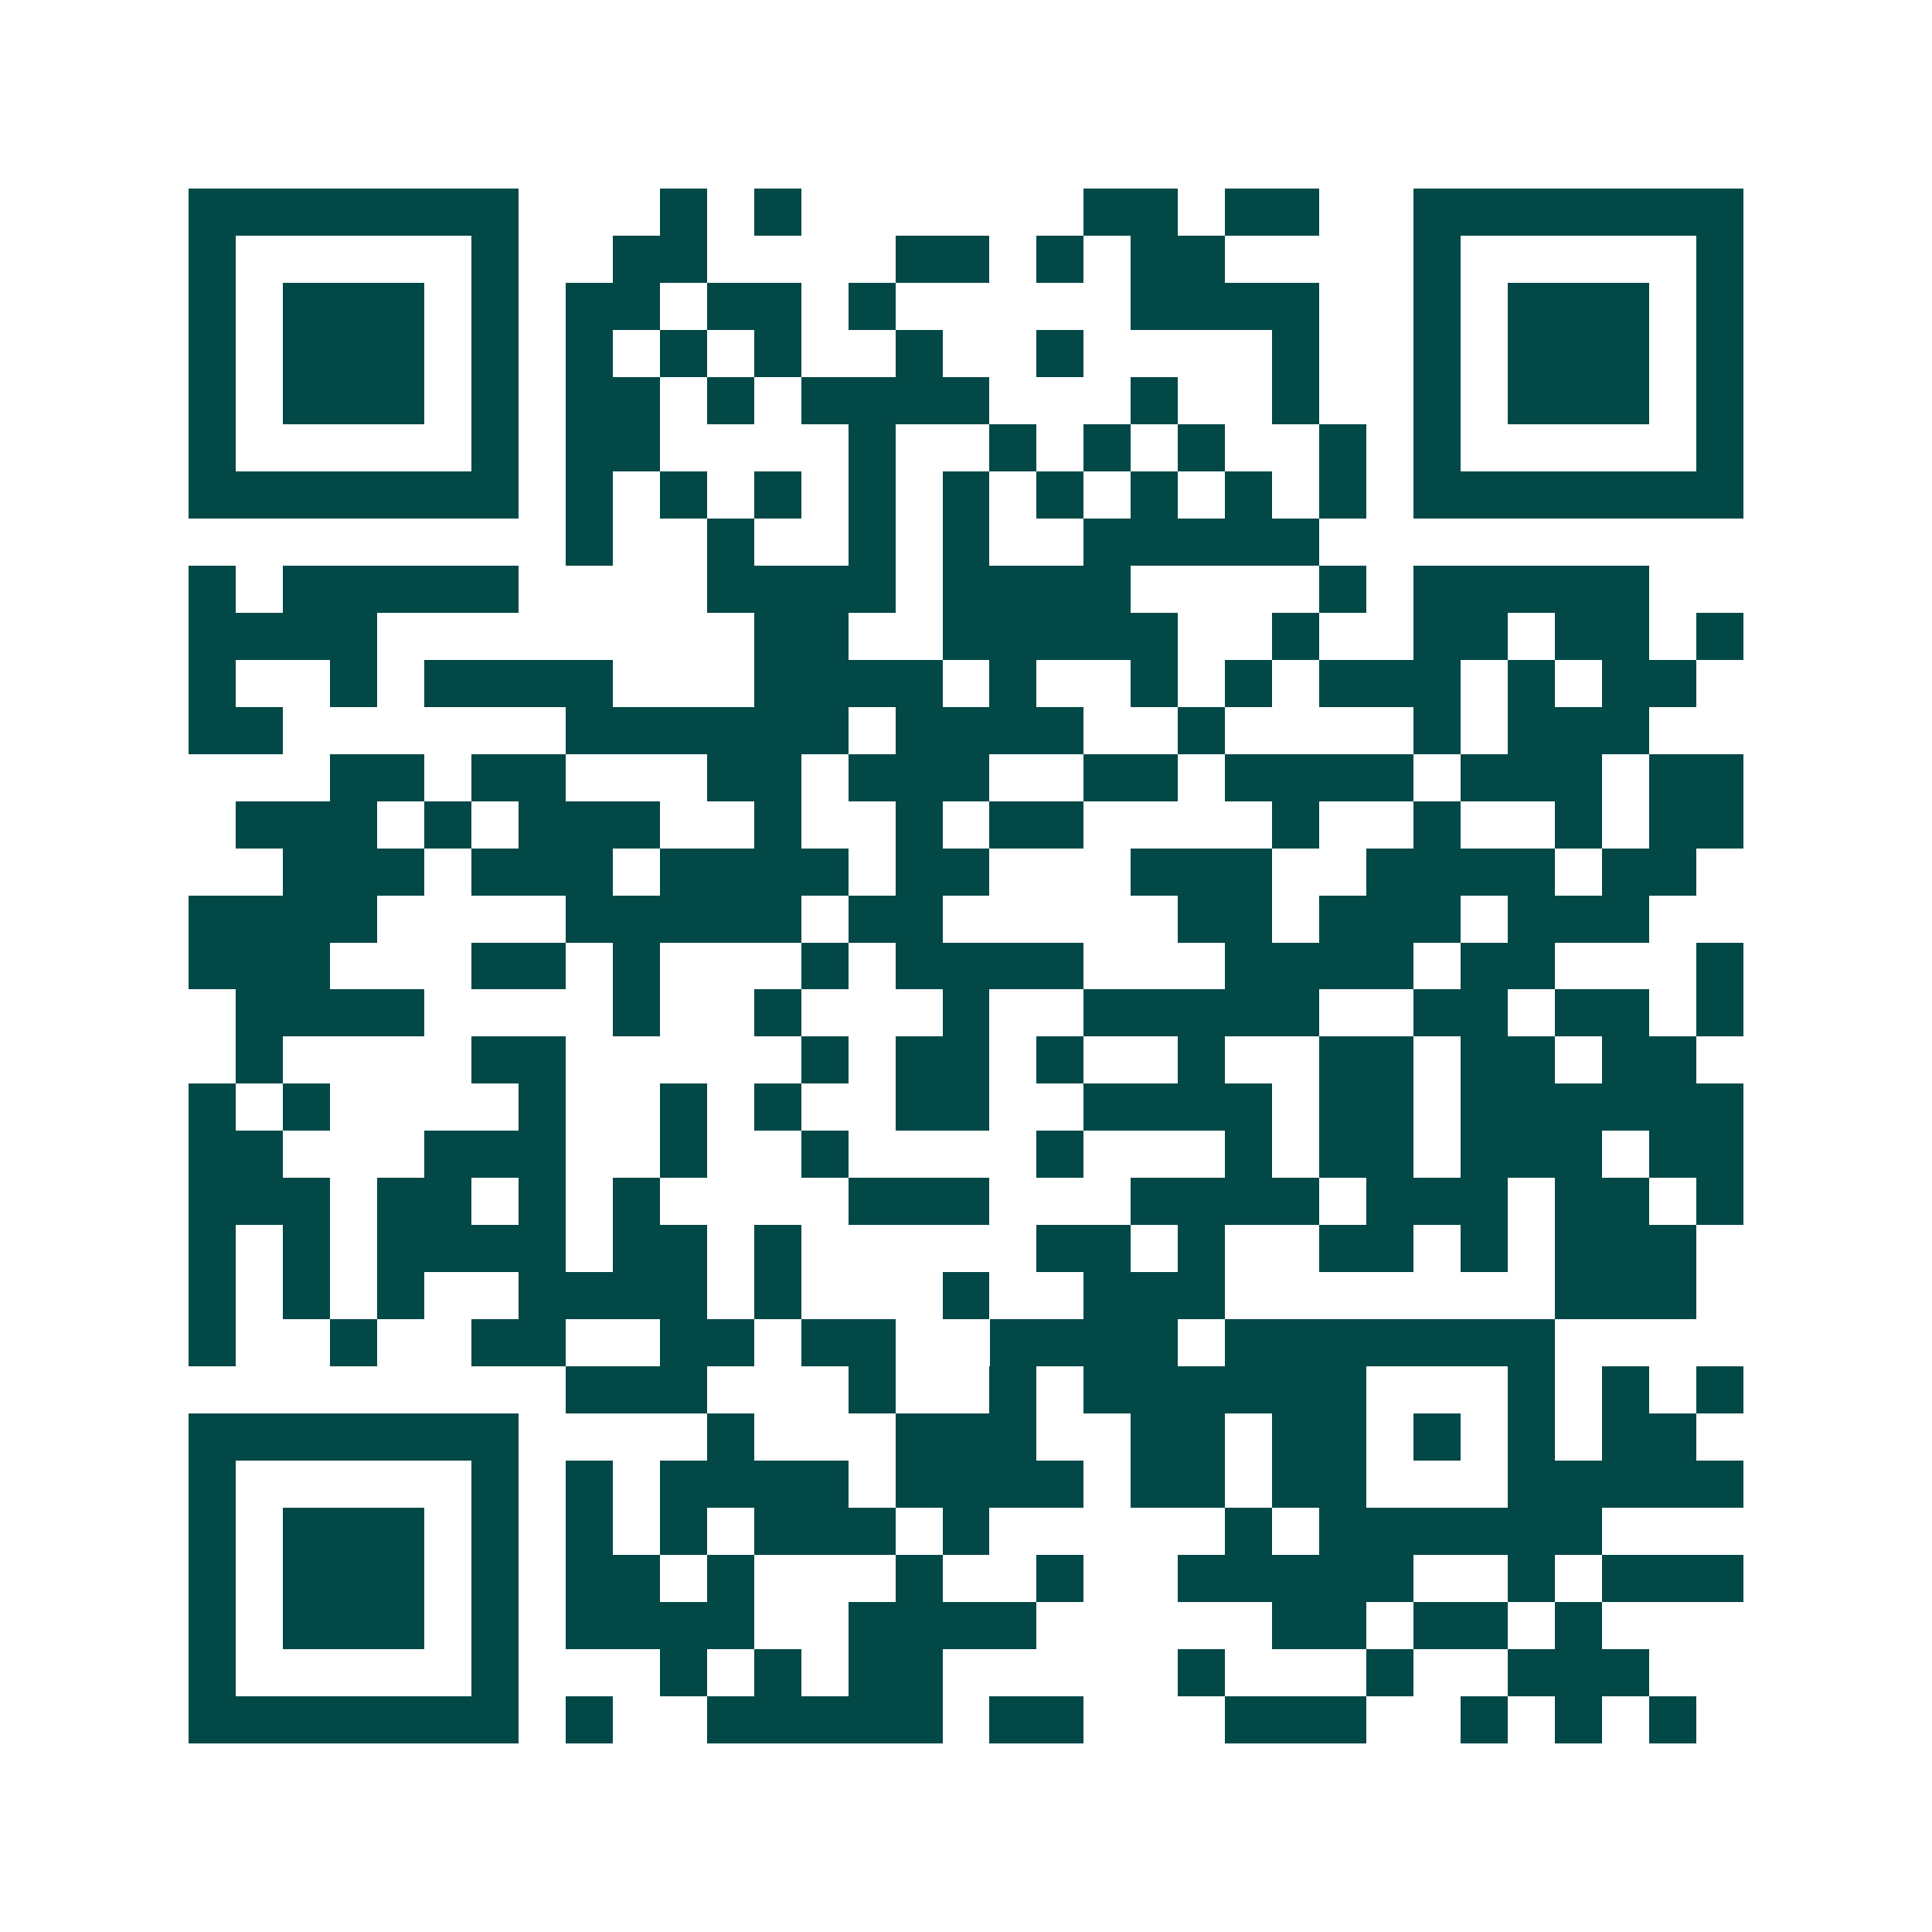 <svg xmlns="http://www.w3.org/2000/svg" width="200" height="200" viewBox="0 0 41 41" shape-rendering="crispEdges"><path fill="#ffffff" d="M0 0h41v41H0z"/><path stroke="#014847" d="M4 4.5h7m3 0h1m1 0h1m6 0h2m1 0h2m2 0h7M4 5.5h1m5 0h1m2 0h2m4 0h2m1 0h1m1 0h2m4 0h1m5 0h1M4 6.5h1m1 0h3m1 0h1m1 0h2m1 0h2m1 0h1m5 0h4m2 0h1m1 0h3m1 0h1M4 7.5h1m1 0h3m1 0h1m1 0h1m1 0h1m1 0h1m2 0h1m2 0h1m4 0h1m2 0h1m1 0h3m1 0h1M4 8.5h1m1 0h3m1 0h1m1 0h2m1 0h1m1 0h4m3 0h1m2 0h1m2 0h1m1 0h3m1 0h1M4 9.5h1m5 0h1m1 0h2m4 0h1m2 0h1m1 0h1m1 0h1m2 0h1m1 0h1m5 0h1M4 10.5h7m1 0h1m1 0h1m1 0h1m1 0h1m1 0h1m1 0h1m1 0h1m1 0h1m1 0h1m1 0h7M12 11.5h1m2 0h1m2 0h1m1 0h1m2 0h5M4 12.5h1m1 0h5m4 0h4m1 0h4m4 0h1m1 0h5M4 13.5h4m8 0h2m2 0h5m2 0h1m2 0h2m1 0h2m1 0h1M4 14.5h1m2 0h1m1 0h4m3 0h4m1 0h1m2 0h1m1 0h1m1 0h3m1 0h1m1 0h2M4 15.5h2m6 0h6m1 0h4m2 0h1m4 0h1m1 0h3M7 16.5h2m1 0h2m3 0h2m1 0h3m2 0h2m1 0h4m1 0h3m1 0h2M5 17.5h3m1 0h1m1 0h3m2 0h1m2 0h1m1 0h2m4 0h1m2 0h1m2 0h1m1 0h2M6 18.5h3m1 0h3m1 0h4m1 0h2m3 0h3m2 0h4m1 0h2M4 19.5h4m4 0h5m1 0h2m5 0h2m1 0h3m1 0h3M4 20.5h3m3 0h2m1 0h1m3 0h1m1 0h4m3 0h4m1 0h2m3 0h1M5 21.5h4m4 0h1m2 0h1m3 0h1m2 0h5m2 0h2m1 0h2m1 0h1M5 22.5h1m4 0h2m5 0h1m1 0h2m1 0h1m2 0h1m2 0h2m1 0h2m1 0h2M4 23.5h1m1 0h1m4 0h1m2 0h1m1 0h1m2 0h2m2 0h4m1 0h2m1 0h6M4 24.5h2m3 0h3m2 0h1m2 0h1m4 0h1m3 0h1m1 0h2m1 0h3m1 0h2M4 25.5h3m1 0h2m1 0h1m1 0h1m4 0h3m3 0h4m1 0h3m1 0h2m1 0h1M4 26.5h1m1 0h1m1 0h4m1 0h2m1 0h1m5 0h2m1 0h1m2 0h2m1 0h1m1 0h3M4 27.5h1m1 0h1m1 0h1m2 0h4m1 0h1m3 0h1m2 0h3m7 0h3M4 28.5h1m2 0h1m2 0h2m2 0h2m1 0h2m2 0h4m1 0h7M12 29.5h3m3 0h1m2 0h1m1 0h6m3 0h1m1 0h1m1 0h1M4 30.5h7m4 0h1m3 0h3m2 0h2m1 0h2m1 0h1m1 0h1m1 0h2M4 31.5h1m5 0h1m1 0h1m1 0h4m1 0h4m1 0h2m1 0h2m3 0h5M4 32.5h1m1 0h3m1 0h1m1 0h1m1 0h1m1 0h3m1 0h1m5 0h1m1 0h6M4 33.5h1m1 0h3m1 0h1m1 0h2m1 0h1m3 0h1m2 0h1m2 0h5m2 0h1m1 0h3M4 34.5h1m1 0h3m1 0h1m1 0h4m2 0h4m5 0h2m1 0h2m1 0h1M4 35.5h1m5 0h1m3 0h1m1 0h1m1 0h2m5 0h1m3 0h1m2 0h3M4 36.5h7m1 0h1m2 0h5m1 0h2m3 0h3m2 0h1m1 0h1m1 0h1"/></svg>
